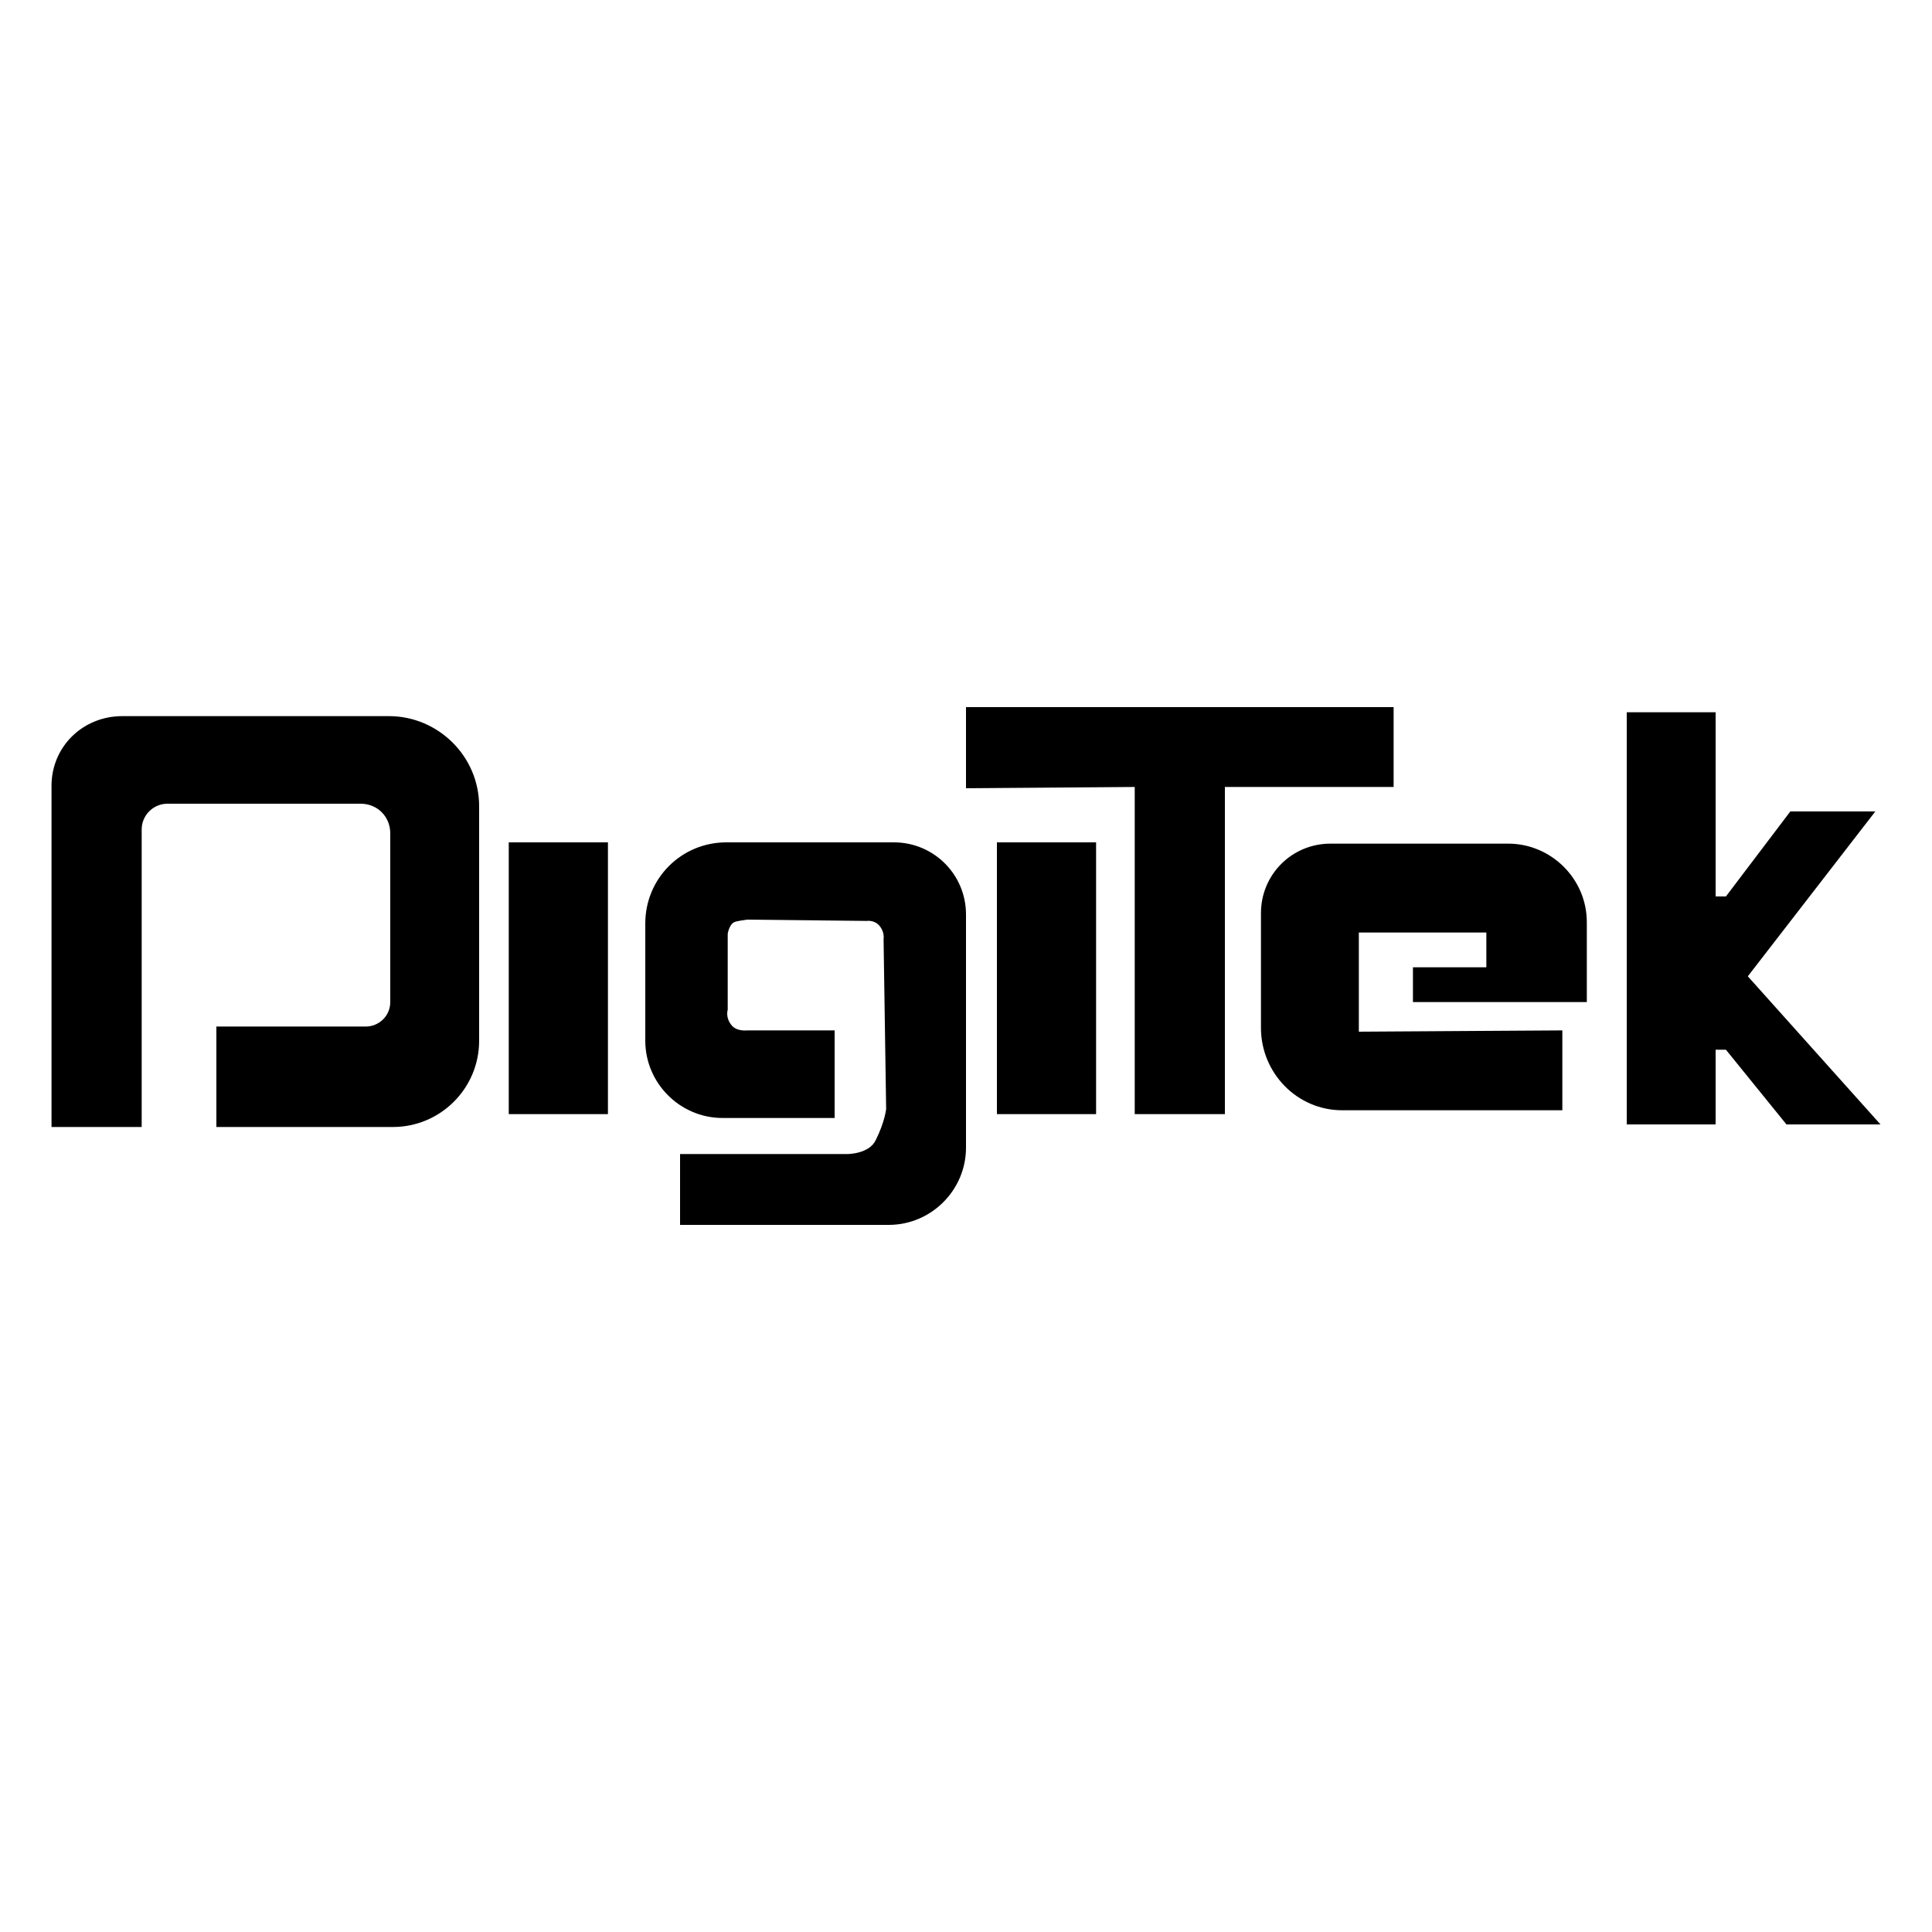 <?xml version="1.0" encoding="utf-8"?>
<!-- Generator: Adobe Illustrator 28.1.0, SVG Export Plug-In . SVG Version: 6.00 Build 0)  -->
<svg version="1.1" id="Layer_1" xmlns="http://www.w3.org/2000/svg" xmlns:xlink="http://www.w3.org/1999/xlink" x="0px" y="0px"
	 viewBox="0 0 150 150" style="enable-background:new 0 0 150 150;" xml:space="preserve">
<style type="text/css">
	.st0{fill:#FFFFFF;}
</style>
<rect class="st0" width="150" height="150"/>
<g>
	<path d="M30.2,55.6H9.5C6.4,55.6,4,58,4,61v26.5h7v-8.3v-1V64.4c0-1.1,0.9-2,2-2h15c1.3,0,2.3,1,2.3,2.3v13.1
		c0,1.1-0.9,1.9-1.9,1.9H16.8v7.8h13.7c3.7,0,6.7-3,6.7-6.7V62.6C37.2,58.7,34,55.6,30.2,55.6z"/>
	<rect x="39.5" y="65.4" width="7.7" height="21.1"/>
	<rect x="77.4" y="65.4" width="7.7" height="21.1"/>
	<polygon points="95.1,86.5 88.1,86.5 88.1,61.1 75,61.2 75,54.9 108.2,54.9 108.2,61.1 95.1,61.1 	"/>
	<path d="M65.8,89.6H52.8v5.5H69c3.3,0,6-2.7,6-6v-2.4V71c0-3.1-2.5-5.6-5.6-5.6h-13c-3.5,0-6.3,2.8-6.3,6.3v9.1c0,3.3,2.7,6,6,6
		h8.7l0-6.8L58,80c0,0-0.8,0.1-1.2-0.4c-0.5-0.6-0.3-1.2-0.3-1.2l0-5.9c0,0,0.1-0.7,0.5-0.9c0.2-0.1,1-0.2,1-0.2l9.3,0.1
		c0,0,0.6-0.1,1,0.4c0.4,0.5,0.3,1,0.3,1l0.2,13.2c0,0-0.1,1-0.8,2.4C67.5,89.6,65.8,89.6,65.8,89.6z"/>
	<path d="M121.3,80l0,6.2h-17.1c-3.5,0-6.3-2.9-6.3-6.4v-8.9c0-3,2.4-5.4,5.4-5.4h13.8c3.3,0,6.1,2.7,6.1,6.1v6.2l-13.5,0l0-2.7h5.7
		l0-2.7h-9.9l0,7.7L121.3,80z"/>
	<polygon points="133.2,87.3 126.3,87.3 126.3,55.3 133.2,55.3 133.2,69.6 134,69.6 139,63 145.6,63 135.7,75.8 146,87.3 
		138.7,87.3 134,81.5 133.2,81.5 	"/>
</g>
</svg>
